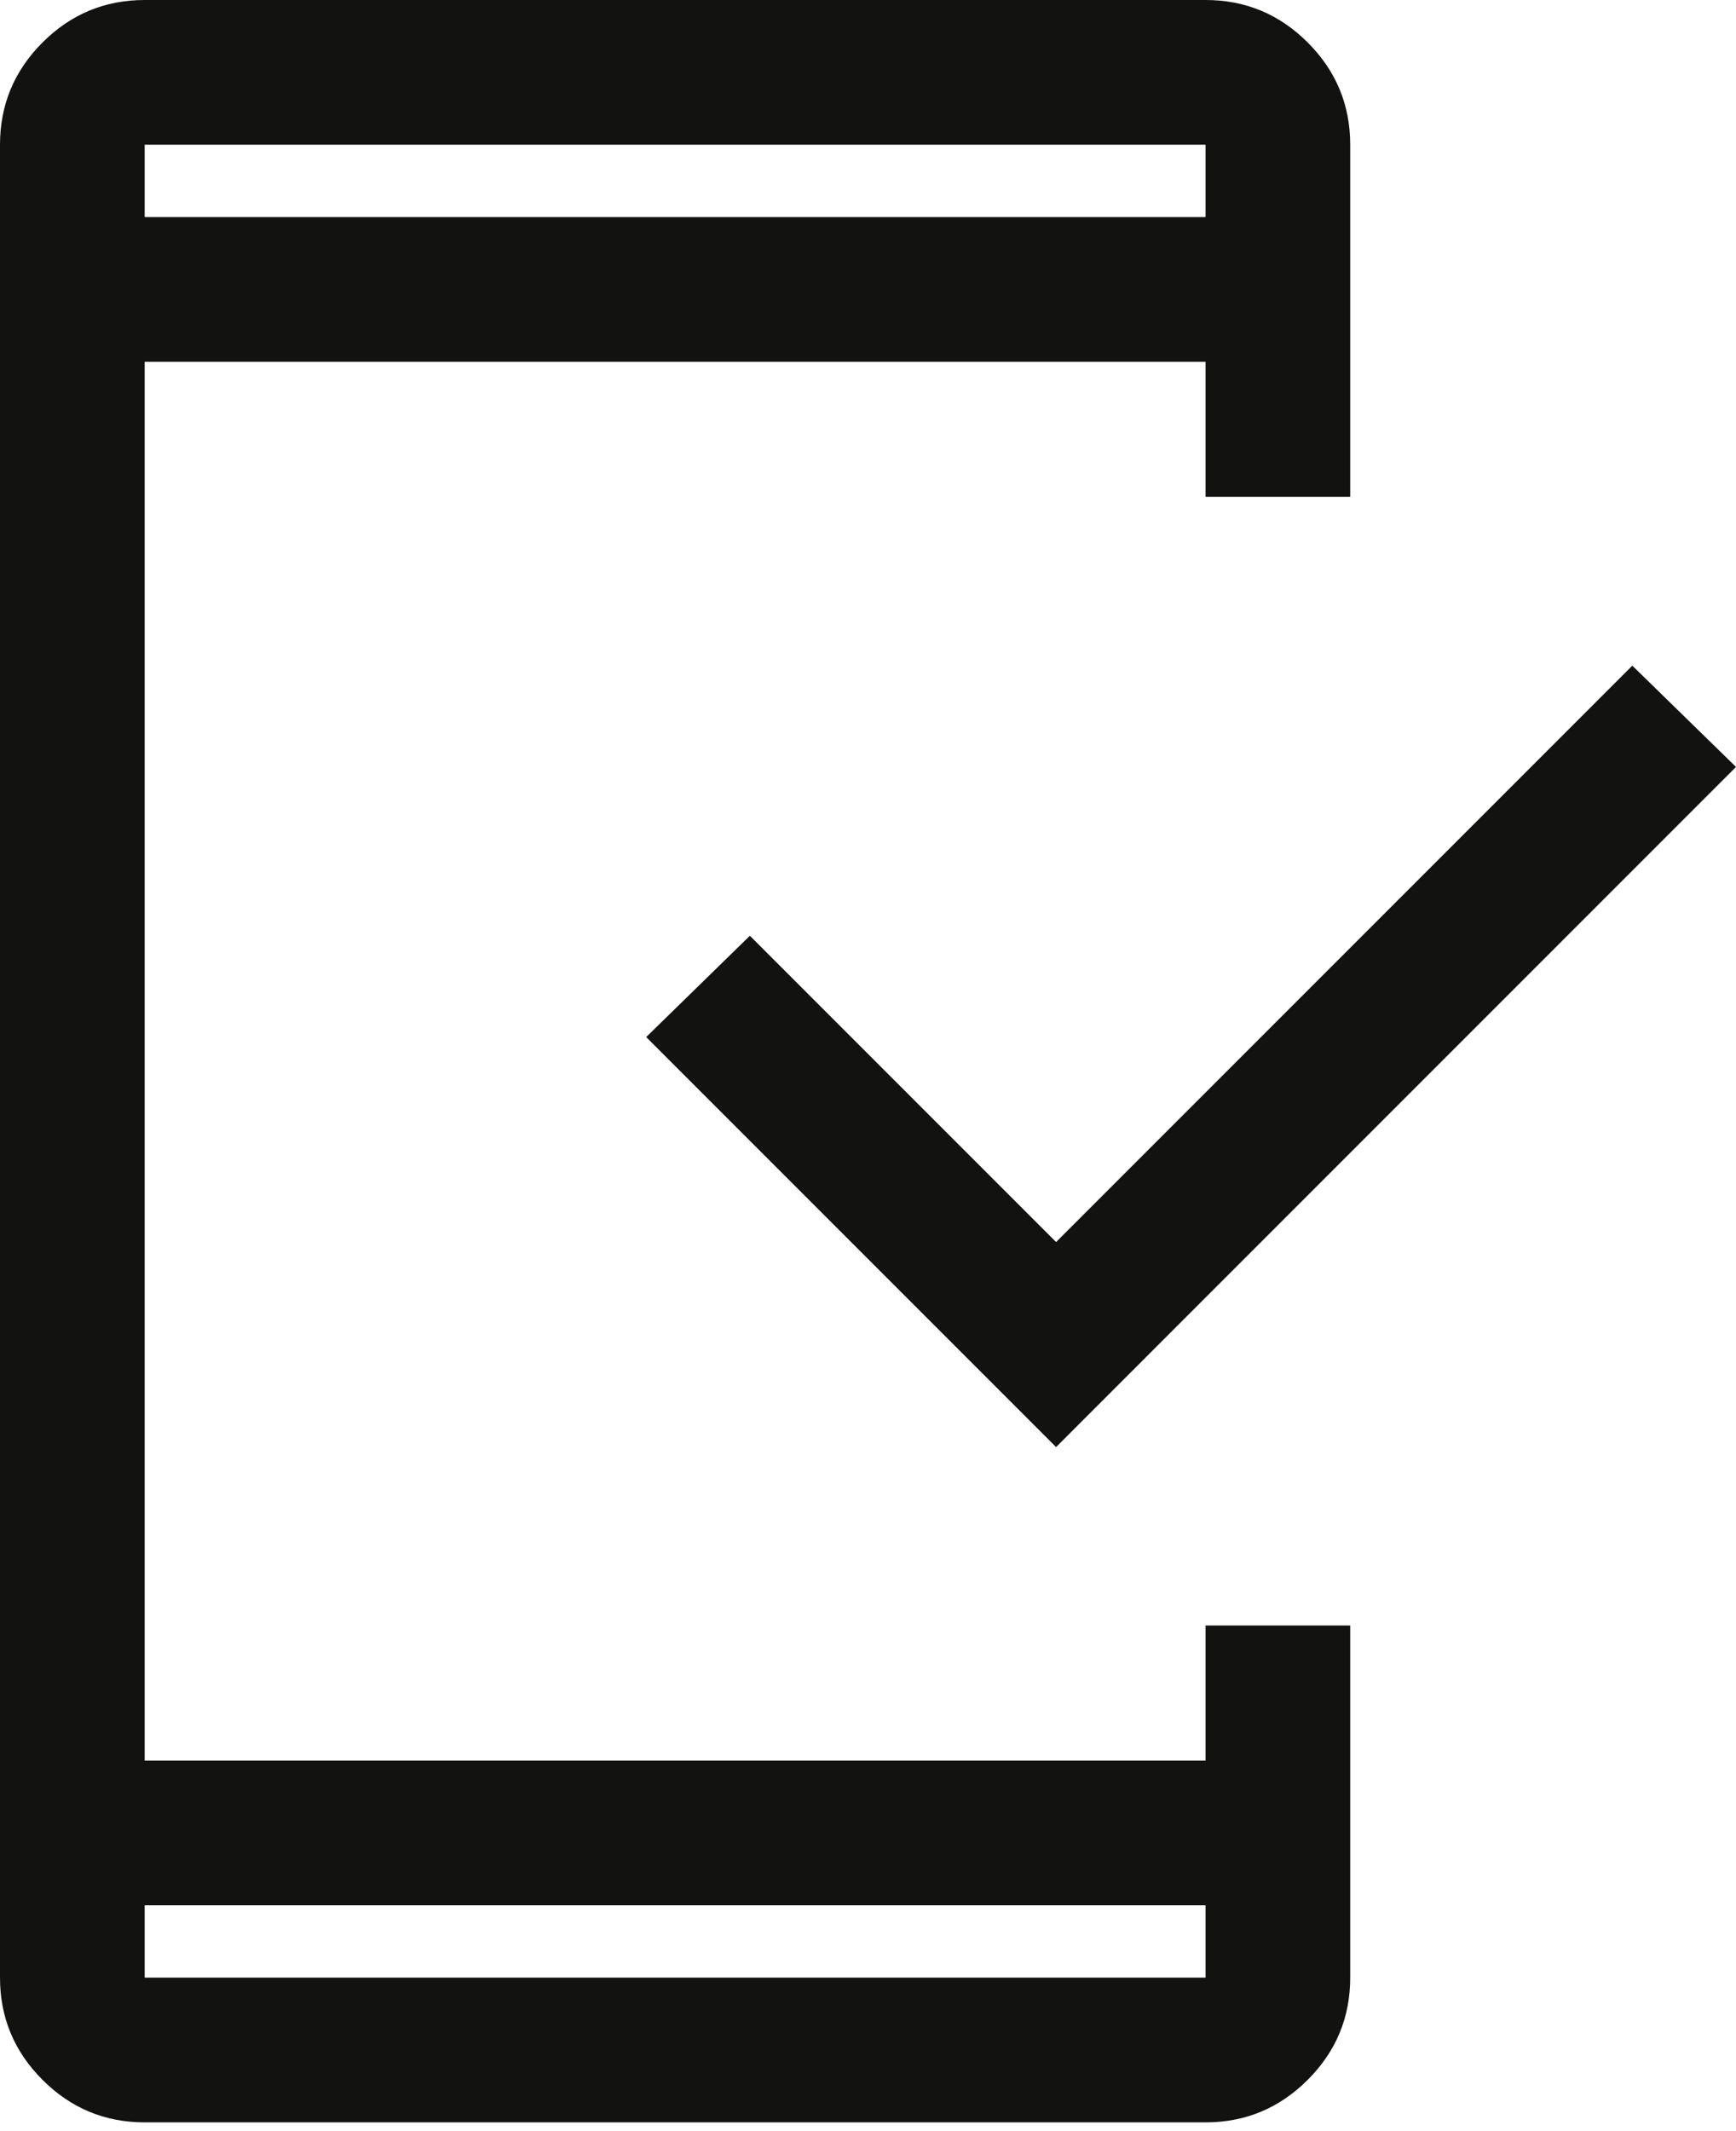 <svg width="44" height="54" viewBox="0 0 44 54" fill="none" xmlns="http://www.w3.org/2000/svg">
<path d="M3.667 53.778C2.658 53.778 1.795 53.419 1.077 52.7C0.359 51.983 0 51.119 0 50.111V3.667C0 2.658 0.359 1.795 1.077 1.077C1.795 0.359 2.658 0 3.667 0H30.556C31.564 0 32.427 0.359 33.145 1.077C33.863 1.795 34.222 2.658 34.222 3.667V12.589H30.556V9.167H3.667V44.611H30.556V41.189H34.222V50.111C34.222 51.119 33.863 51.983 33.145 52.7C32.427 53.419 31.564 53.778 30.556 53.778H3.667ZM3.667 48.278V50.111H30.556V48.278H3.667ZM26.767 36.667L16.378 26.278L19.006 23.711L26.767 31.472L41.372 16.867L44 19.433L26.767 36.667ZM3.667 5.5H30.556V3.667H3.667V5.5Z" fill="#121211"/>
</svg>
